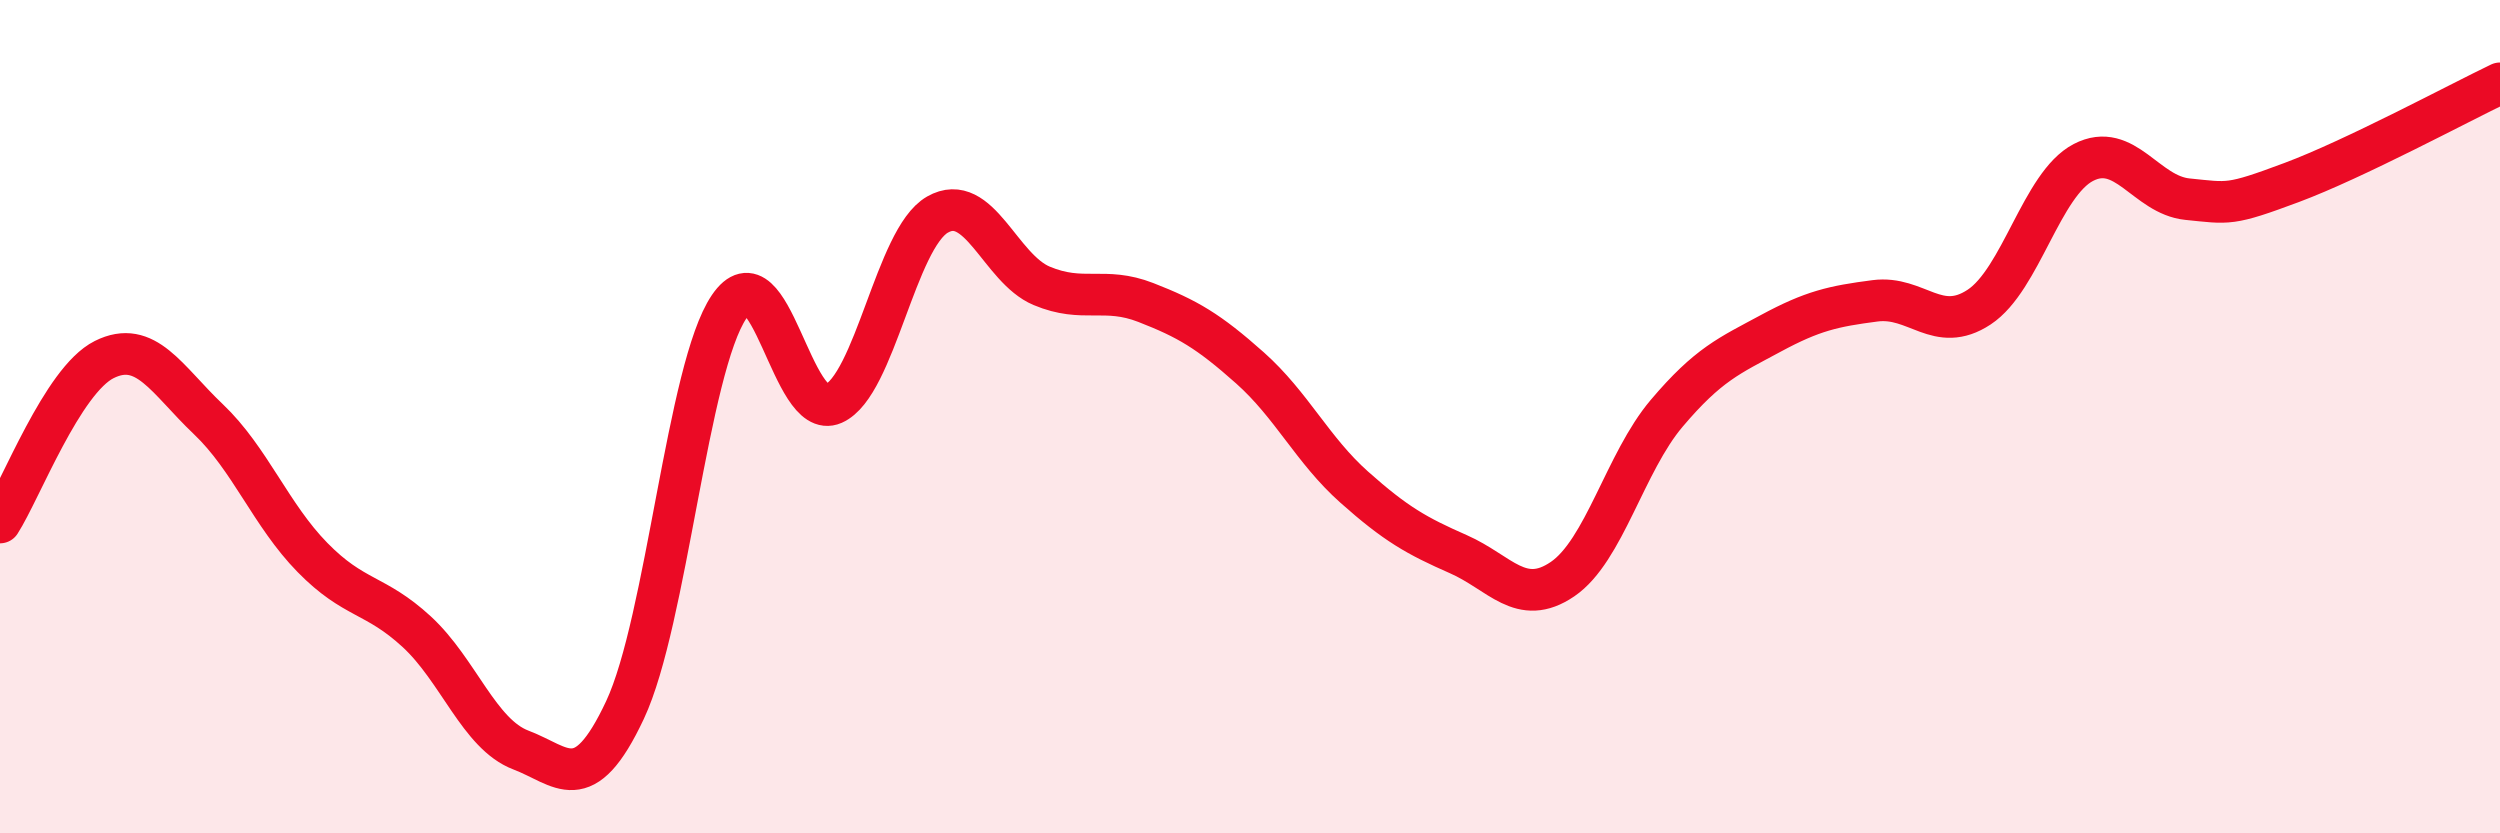 
    <svg width="60" height="20" viewBox="0 0 60 20" xmlns="http://www.w3.org/2000/svg">
      <path
        d="M 0,12.54 C 0.5,11.76 1.5,9.13 2.5,8.63 C 3.5,8.13 4,9.11 5,10.06 C 6,11.01 6.5,12.36 7.5,13.38 C 8.5,14.4 9,14.24 10,15.16 C 11,16.08 11.5,17.62 12.5,18 C 13.5,18.38 14,19.17 15,17.04 C 16,14.91 16.5,8.83 17.5,7.36 C 18.5,5.89 19,10.13 20,9.69 C 21,9.25 21.5,5.72 22.5,5.15 C 23.5,4.58 24,6.44 25,6.86 C 26,7.28 26.5,6.87 27.5,7.26 C 28.5,7.65 29,7.94 30,8.83 C 31,9.72 31.5,10.8 32.5,11.69 C 33.5,12.58 34,12.86 35,13.3 C 36,13.74 36.5,14.58 37.5,13.9 C 38.5,13.22 39,11.1 40,9.92 C 41,8.74 41.5,8.54 42.5,8 C 43.5,7.46 44,7.35 45,7.22 C 46,7.09 46.5,8.03 47.5,7.37 C 48.5,6.71 49,4.42 50,3.9 C 51,3.38 51.5,4.68 52.5,4.78 C 53.5,4.88 53.5,4.94 55,4.38 C 56.5,3.82 59,2.48 60,2L60 20L0 20Z"
        fill="#EB0A25"
        opacity="0.1"
        stroke-linecap="round"
        stroke-linejoin="round"
      />
      <path
        d="M 0,12.54 C 0.5,11.76 1.5,9.13 2.5,8.63 C 3.5,8.13 4,9.11 5,10.06 C 6,11.01 6.5,12.36 7.5,13.38 C 8.5,14.4 9,14.24 10,15.16 C 11,16.08 11.5,17.62 12.5,18 C 13.5,18.38 14,19.17 15,17.04 C 16,14.91 16.5,8.83 17.5,7.36 C 18.5,5.89 19,10.13 20,9.69 C 21,9.25 21.5,5.72 22.5,5.15 C 23.5,4.58 24,6.44 25,6.86 C 26,7.28 26.5,6.87 27.5,7.26 C 28.5,7.65 29,7.94 30,8.83 C 31,9.72 31.5,10.8 32.5,11.69 C 33.5,12.58 34,12.86 35,13.3 C 36,13.74 36.5,14.58 37.5,13.9 C 38.5,13.22 39,11.1 40,9.92 C 41,8.74 41.5,8.54 42.5,8 C 43.5,7.46 44,7.35 45,7.22 C 46,7.09 46.5,8.03 47.5,7.37 C 48.5,6.71 49,4.42 50,3.9 C 51,3.38 51.5,4.68 52.5,4.78 C 53.5,4.88 53.5,4.94 55,4.38 C 56.5,3.82 59,2.48 60,2"
        stroke="#EB0A25"
        stroke-width="1"
        fill="none"
        stroke-linecap="round"
        stroke-linejoin="round"
      />
    </svg>
  